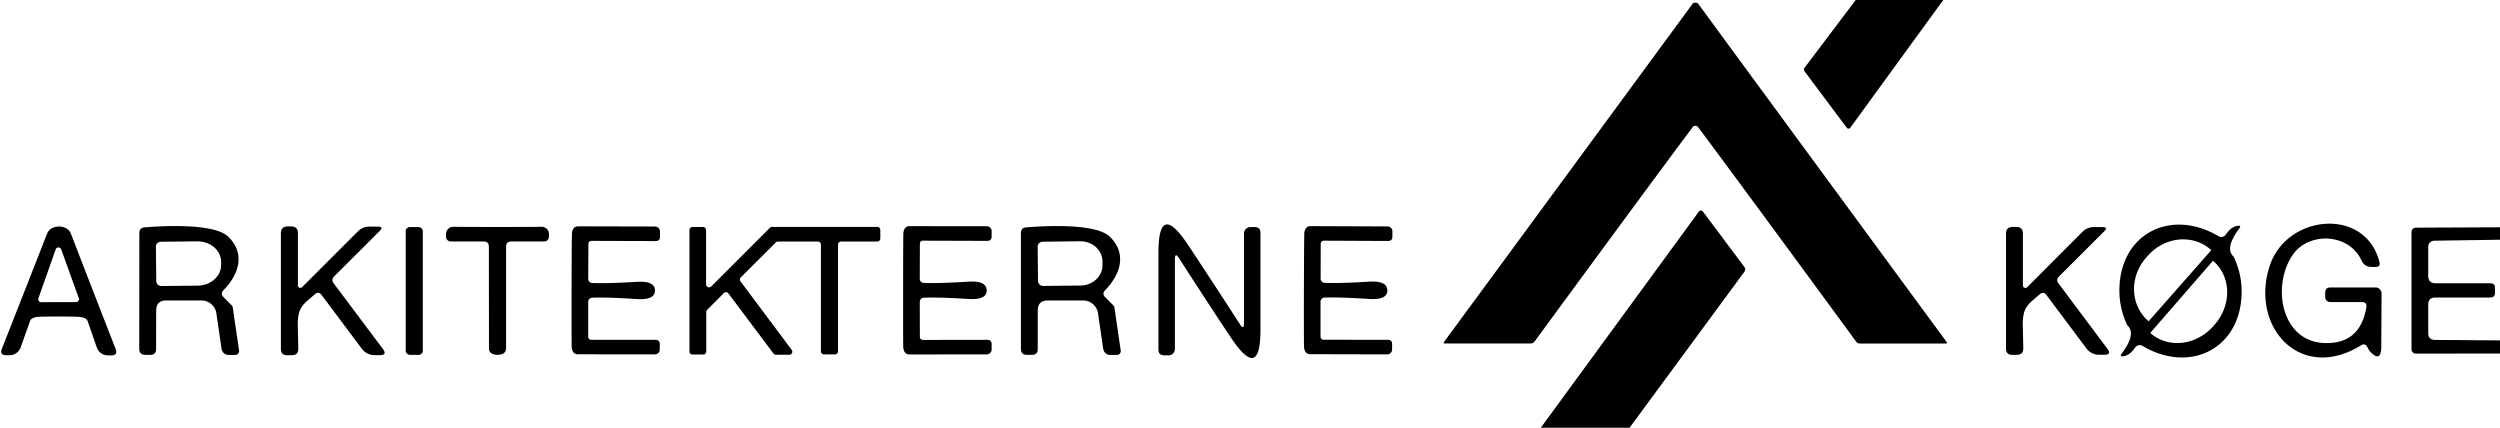 <?xml version="1.0" encoding="UTF-8" standalone="no"?>
<!DOCTYPE svg PUBLIC "-//W3C//DTD SVG 1.1//EN" "http://www.w3.org/Graphics/SVG/1.1/DTD/svg11.dtd">
<svg xmlns="http://www.w3.org/2000/svg" version="1.1" viewBox="0.00 0.00 263.00 45.00">
<path fill="#000000" d="
  M 204.43 0.00
  L 194.65 13.44
  A 0.23 0.23 0.0 0 1 194.28 13.44
  L 189.83 7.49
  Q 189.70 7.31 189.83 7.14
  L 195.22 0.00
  L 204.43 0.00
  Z"
/>
<path fill="#000000" d="
  M 178.36 0.28
  Q 178.44 0.28 178.53 0.31
  Q 178.61 0.33 178.66 0.41
  Q 191.62 18.07 204.81 36.01
  A 0.08 0.08 0.0 0 1 204.74 36.14
  L 195.68 36.14
  Q 195.42 36.14 195.26 35.93
  Q 182.58 18.64 178.63 13.36
  Q 178.56 13.27 178.46 13.25
  Q 178.37 13.24 178.35 13.24
  Q 178.34 13.24 178.24 13.25
  Q 178.15 13.27 178.08 13.36
  Q 174.12 18.64 161.44 35.92
  Q 161.28 36.13 161.02 36.13
  L 151.96 36.13
  A 0.08 0.08 0.0 0 1 151.89 36.00
  Q 165.09 18.06 178.05 0.41
  Q 178.10 0.33 178.19 0.31
  Q 178.27 0.28 178.36 0.28
  Z"
/>
<path fill="#000000" d="
  M 171.43 45.00
  L 162.09 45.00
  L 178.72 22.26
  A 0.27 0.27 0.0 0 1 179.15 22.26
  L 183.49 28.06
  Q 183.70 28.33 183.50 28.60
  L 171.43 45.00
  Z"
/>
<path fill="#000000" d="
  M 235.82 30.75
  C 235.76 36.67 230.40 39.36 225.39 36.39
  A 0.57 0.57 0.0 0 0 224.62 36.56
  Q 224.03 37.44 223.26 37.49
  A 0.13 0.13 0.0 0 1 223.14 37.28
  Q 224.80 35.12 223.79 34.22
  Q 222.94 32.41 222.96 30.48
  C 223.02 24.56 228.38 21.88 233.39 24.85
  A 0.57 0.57 0.0 0 0 234.16 24.67
  Q 234.75 23.79 235.52 23.74
  A 0.13 0.13 0.0 0 1 235.64 23.95
  Q 233.98 26.11 234.99 27.01
  Q 235.84 28.83 235.82 30.75
  Z
  M 226.07 33.76
  L 232.59 26.36
  A 0.06 0.06 0.0 0 0 232.59 26.27
  L 232.57 26.26
  A 4.84 4.53 -48.6 0 0 225.97 26.89
  L 225.77 27.11
  A 4.84 4.53 -48.6 0 0 225.97 33.74
  L 225.99 33.76
  A 0.06 0.06 0.0 0 0 226.07 33.76
  Z
  M 232.79 27.45
  L 226.22 35.01
  A 0.02 0.02 0.0 0 0 226.22 35.04
  L 226.26 35.07
  A 4.93 4.47 -49.0 0 0 232.87 34.28
  L 233.00 34.13
  A 4.93 4.47 -49.0 0 0 232.86 27.48
  L 232.82 27.45
  A 0.02 0.02 0.0 0 0 232.79 27.45
  Z"
/>
<path fill="#000000" d="
  M 248.38 36.33
  C 241.99 40.28 236.68 34.38 238.77 27.98
  C 240.53 22.55 248.83 21.72 250.32 27.57
  Q 250.45 28.08 249.92 28.08
  L 249.49 28.08
  Q 248.74 28.08 248.43 27.40
  C 247.15 24.57 242.95 24.32 241.21 26.79
  C 238.97 30.00 239.92 35.95 244.58 36.09
  Q 248.28 36.20 248.94 32.33
  Q 249.03 31.78 248.47 31.78
  L 245.13 31.78
  A 0.53 0.52 90.0 0 1 244.61 31.25
  L 244.61 30.80
  Q 244.61 30.24 245.16 30.24
  L 249.90 30.24
  A 0.64 0.64 0.0 0 1 250.54 30.89
  L 250.51 36.48
  Q 250.50 38.20 249.33 36.98
  Q 249.23 36.88 249.05 36.52
  Q 248.82 36.07 248.38 36.33
  Z"
/>
<path fill="#000000" d="
  M 6.21 23.83
  Q 6.62 23.83 6.96 24.02
  Q 7.32 24.22 7.46 24.59
  Q 9.39 29.59 12.16 36.70
  Q 12.43 37.39 11.69 37.39
  L 11.36 37.39
  A 1.25 1.25 0.0 0 1 10.18 36.55
  L 9.22 33.78
  Q 9.09 33.42 8.38 33.34
  Q 8.09 33.30 6.19 33.30
  Q 4.28 33.30 3.99 33.33
  Q 3.29 33.41 3.16 33.77
  L 2.18 36.53
  A 1.25 1.25 0.0 0 1 1.00 37.37
  L 0.67 37.37
  Q -0.07 37.37 0.20 36.68
  Q 3.00 29.58 4.95 24.59
  Q 5.09 24.22 5.45 24.02
  Q 5.80 23.83 6.21 23.83
  Z
  M 4.04 31.38
  A 0.31 0.31 0.0 0 0 4.34 31.79
  L 8.00 31.78
  A 0.31 0.31 0.0 0 0 8.29 31.37
  L 6.44 26.23
  A 0.31 0.31 0.0 0 0 5.86 26.23
  L 4.04 31.38
  Z"
/>
<path fill="#000000" d="
  M 23.52 30.52
  Q 23.15 30.90 23.52 31.27
  L 24.35 32.10
  A 0.44 0.44 0.0 0 1 24.49 32.37
  L 25.15 36.88
  A 0.40 0.40 0.0 0 1 24.75 37.34
  L 24.04 37.34
  A 0.75 0.74 85.5 0 1 23.31 36.71
  L 22.76 32.95
  A 1.58 1.57 -4.2 0 0 21.20 31.61
  L 17.49 31.61
  Q 16.43 31.61 16.43 32.67
  L 16.42 36.72
  Q 16.42 37.33 15.81 37.33
  L 15.28 37.33
  Q 14.65 37.33 14.65 36.69
  L 14.66 24.52
  Q 14.66 23.97 15.20 23.92
  C 16.78 23.79 22.47 23.42 24.00 24.89
  C 25.84 26.66 25.15 28.85 23.52 30.52
  Z
  M 16.40 25.97
  L 16.44 29.57
  A 0.53 0.53 0.0 0 0 16.97 30.09
  L 20.78 30.05
  A 2.50 2.15 -0.6 0 0 23.26 27.87
  L 23.26 27.51
  A 2.50 2.15 -0.6 0 0 20.74 25.39
  L 16.93 25.43
  A 0.53 0.53 0.0 0 0 16.40 25.97
  Z"
/>
<path fill="#000000" d="
  M 31.34 30.02
  A 0.26 0.26 0.0 0 0 31.79 30.20
  L 37.65 24.34
  Q 38.16 23.84 38.87 23.84
  L 39.74 23.84
  Q 40.40 23.84 39.94 24.30
  L 35.15 29.08
  Q 34.82 29.42 35.10 29.80
  L 40.28 36.71
  Q 40.77 37.36 39.95 37.36
  L 39.40 37.36
  A 1.67 1.67 0.0 0 1 38.08 36.71
  L 33.84 31.04
  Q 33.52 30.61 33.11 30.97
  C 31.84 32.08 31.28 32.31 31.33 34.39
  Q 31.36 35.58 31.38 36.67
  Q 31.39 37.37 30.69 37.37
  L 30.21 37.37
  Q 29.55 37.37 29.55 36.70
  L 29.55 24.55
  Q 29.55 23.82 30.28 23.82
  L 30.63 23.82
  Q 31.34 23.82 31.34 24.53
  L 31.34 30.02
  Z"
/>
<rect fill="#000000" x="42.68" y="23.89" width="1.80" height="13.44" rx="0.42"/>
<path fill="#000000" d="
  M 52.33 23.88
  Q 54.79 23.88 56.99 23.86
  A 0.76 0.76 0.0 0 1 57.75 24.61
  L 57.75 24.90
  A 0.50 0.50 0.0 0 1 57.25 25.40
  L 53.80 25.40
  Q 53.24 25.40 53.24 25.96
  L 53.24 36.64
  Q 53.24 37.10 52.81 37.25
  Q 52.60 37.33 52.34 37.33
  Q 52.08 37.33 51.87 37.25
  Q 51.44 37.10 51.44 36.64
  L 51.43 25.96
  Q 51.43 25.40 50.87 25.40
  L 47.42 25.40
  A 0.50 0.50 0.0 0 1 46.92 24.90
  L 46.92 24.61
  A 0.76 0.76 0.0 0 1 47.68 23.86
  Q 49.87 23.88 52.33 23.88
  Z"
/>
<path fill="#000000" d="
  M 68.90 30.57
  Q 68.90 31.58 66.99 31.46
  Q 63.77 31.25 62.29 31.32
  A 0.43 0.43 0.0 0 0 61.88 31.75
  L 61.88 35.39
  Q 61.88 35.75 62.24 35.75
  L 68.95 35.75
  Q 69.41 35.75 69.41 36.20
  L 69.41 36.77
  A 0.52 0.51 -0.0 0 1 68.89 37.28
  L 60.79 37.27
  Q 60.25 37.27 60.15 36.60
  Q 60.12 36.40 60.13 30.54
  Q 60.14 24.68 60.18 24.47
  Q 60.28 23.81 60.82 23.81
  L 68.92 23.83
  A 0.52 0.51 0.2 0 1 69.43 24.34
  L 69.43 24.91
  Q 69.43 25.36 68.97 25.36
  L 62.26 25.34
  Q 61.90 25.33 61.90 25.69
  L 61.88 29.33
  A 0.43 0.43 0.0 0 0 62.29 29.77
  Q 63.77 29.84 66.99 29.65
  Q 68.91 29.53 68.90 30.57
  Z"
/>
<path fill="#000000" d="
  M 81.22 23.87
  L 92.29 23.87
  A 0.32 0.32 0.0 0 1 92.61 24.19
  L 92.61 25.09
  A 0.32 0.32 0.0 0 1 92.29 25.41
  L 88.48 25.41
  A 0.32 0.32 0.0 0 0 88.16 25.73
  L 88.16 36.96
  A 0.32 0.32 0.0 0 1 87.84 37.28
  L 86.68 37.28
  A 0.32 0.32 0.0 0 1 86.36 36.96
  L 86.36 25.73
  A 0.32 0.32 0.0 0 0 86.04 25.41
  L 81.84 25.41
  A 0.32 0.32 0.0 0 0 81.62 25.50
  L 77.93 29.18
  A 0.32 0.32 0.0 0 0 77.90 29.60
  L 83.29 36.81
  A 0.32 0.32 0.0 0 1 83.03 37.32
  L 81.63 37.32
  A 0.32 0.32 0.0 0 1 81.37 37.19
  L 76.63 30.87
  A 0.32 0.32 0.0 0 0 76.15 30.83
  L 74.39 32.60
  A 0.32 0.32 0.0 0 0 74.30 32.82
  L 74.30 36.98
  A 0.32 0.32 0.0 0 1 73.98 37.30
  L 72.85 37.30
  A 0.32 0.32 0.0 0 1 72.53 36.98
  L 72.53 24.20
  A 0.32 0.32 0.0 0 1 72.85 23.88
  L 73.96 23.88
  A 0.32 0.32 0.0 0 1 74.28 24.20
  L 74.28 29.91
  A 0.32 0.32 0.0 0 0 74.83 30.13
  L 81.00 23.96
  A 0.32 0.32 0.0 0 1 81.22 23.87
  Z"
/>
<path fill="#000000" d="
  M 95.01 30.54
  Q 95.01 24.66 95.04 24.46
  Q 95.14 23.79 95.68 23.79
  L 103.80 23.80
  A 0.52 0.51 0.1 0 1 104.32 24.31
  L 104.32 24.89
  Q 104.32 25.34 103.86 25.34
  L 97.13 25.32
  Q 96.77 25.32 96.77 25.68
  L 96.76 29.33
  A 0.43 0.43 0.0 0 0 97.17 29.76
  Q 98.65 29.83 101.88 29.63
  Q 103.80 29.51 103.80 30.56
  Q 103.80 31.57 101.88 31.45
  Q 98.65 31.25 97.17 31.32
  A 0.43 0.43 0.0 0 0 96.76 31.75
  L 96.77 35.40
  Q 96.77 35.76 97.13 35.76
  L 103.85 35.75
  Q 104.31 35.75 104.32 36.20
  L 104.32 36.77
  A 0.52 0.51 -0.1 0 1 103.80 37.28
  L 95.68 37.29
  Q 95.13 37.29 95.03 36.62
  Q 95.00 36.41 95.01 30.54
  Z"
/>
<path fill="#000000" d="
  M 116.27 31.27
  L 117.10 32.10
  A 0.44 0.44 0.0 0 1 117.24 32.37
  L 117.90 36.88
  A 0.40 0.40 0.0 0 1 117.50 37.34
  L 116.79 37.34
  A 0.75 0.74 85.4 0 1 116.06 36.71
  L 115.51 32.95
  A 1.58 1.57 -4.2 0 0 113.95 31.61
  L 110.23 31.61
  Q 109.17 31.61 109.17 32.67
  L 109.17 36.72
  Q 109.17 37.33 108.56 37.33
  L 108.03 37.33
  Q 107.40 37.33 107.40 36.69
  L 107.40 24.52
  Q 107.40 23.97 107.94 23.92
  C 109.52 23.79 115.21 23.42 116.74 24.89
  C 118.58 26.66 117.89 28.85 116.27 30.52
  Q 115.90 30.90 116.27 31.27
  Z
  M 109.16 25.96
  L 109.20 29.56
  A 0.53 0.53 0.0 0 0 109.74 30.08
  L 113.67 30.04
  A 2.34 2.13 -0.7 0 0 115.98 27.88
  L 115.98 27.48
  A 2.34 2.13 -0.7 0 0 113.61 25.38
  L 109.68 25.43
  A 0.53 0.53 0.0 0 0 109.16 25.96
  Z"
/>
<path fill="#000000" d="
  M 127.86 30.14
  Q 129.21 32.20 130.43 34.10
  Q 130.87 34.79 130.87 33.97
  L 130.87 24.56
  A 0.67 0.67 0.0 0 1 131.54 23.89
  L 131.99 23.89
  Q 132.60 23.89 132.60 24.49
  L 132.60 34.70
  Q 132.60 40.11 129.57 35.63
  Q 128.56 34.13 126.60 31.13
  Q 125.26 29.07 124.04 27.17
  Q 123.60 26.48 123.60 27.30
  L 123.60 36.71
  A 0.67 0.67 0.0 0 1 122.93 37.38
  L 122.48 37.38
  Q 121.87 37.38 121.87 36.78
  L 121.87 26.57
  Q 121.87 21.16 124.90 25.64
  Q 125.90 27.14 127.86 30.14
  Z"
/>
<path fill="#000000" d="
  M 137.17 30.53
  Q 137.19 24.66 137.22 24.46
  Q 137.32 23.79 137.86 23.79
  L 145.97 23.82
  A 0.52 0.51 0.3 0 1 146.48 24.33
  L 146.48 24.90
  Q 146.48 25.35 146.02 25.35
  L 139.30 25.32
  Q 138.94 25.32 138.94 25.68
  L 138.93 29.32
  A 0.43 0.43 0.0 0 0 139.33 29.75
  Q 140.82 29.83 144.04 29.63
  Q 145.95 29.52 145.95 30.56
  Q 145.95 31.57 144.04 31.45
  Q 140.81 31.24 139.33 31.31
  A 0.43 0.43 0.0 0 0 138.92 31.74
  L 138.92 35.38
  Q 138.92 35.74 139.28 35.74
  L 145.99 35.75
  Q 146.46 35.75 146.45 36.20
  L 146.45 36.77
  A 0.52 0.51 0.0 0 1 145.93 37.28
  L 137.83 37.26
  Q 137.29 37.26 137.19 36.59
  Q 137.16 36.39 137.17 30.53
  Z"
/>
<path fill="#000000" d="
  M 212.81 30.03
  A 0.26 0.26 0.0 0 0 213.26 30.21
  L 219.08 24.38
  Q 219.59 23.89 220.29 23.89
  L 221.16 23.89
  Q 221.81 23.89 221.36 24.34
  L 216.60 29.09
  Q 216.27 29.43 216.55 29.81
  L 221.69 36.68
  Q 222.18 37.32 221.37 37.32
  L 220.82 37.32
  A 1.65 1.65 0.0 0 1 219.51 36.68
  L 215.29 31.04
  Q 214.98 30.61 214.57 30.97
  C 213.31 32.07 212.75 32.30 212.80 34.37
  Q 212.83 35.55 212.85 36.64
  Q 212.86 37.33 212.16 37.33
  L 211.69 37.33
  Q 211.03 37.33 211.03 36.67
  L 211.03 24.59
  Q 211.03 23.87 211.76 23.87
  L 212.10 23.87
  Q 212.81 23.87 212.81 24.57
  L 212.81 30.03
  Z"
/>
<path fill="#000000" d="
  M 263.00 23.91
  L 263.00 25.22
  L 256.16 25.32
  Q 255.45 25.33 255.45 26.04
  L 255.45 29.01
  Q 255.45 29.80 256.24 29.80
  L 261.99 29.80
  Q 262.47 29.80 262.47 30.28
  L 262.47 30.80
  Q 262.47 31.30 261.97 31.30
  L 256.20 31.30
  Q 255.45 31.30 255.45 32.05
  L 255.45 35.03
  Q 255.45 35.75 256.17 35.76
  L 263.00 35.81
  L 263.00 37.19
  L 254.16 37.20
  A 0.47 0.46 89.4 0 1 253.69 36.73
  L 253.69 24.48
  Q 253.69 23.95 254.21 23.95
  L 263.00 23.91
  Z"
/>
</svg>
